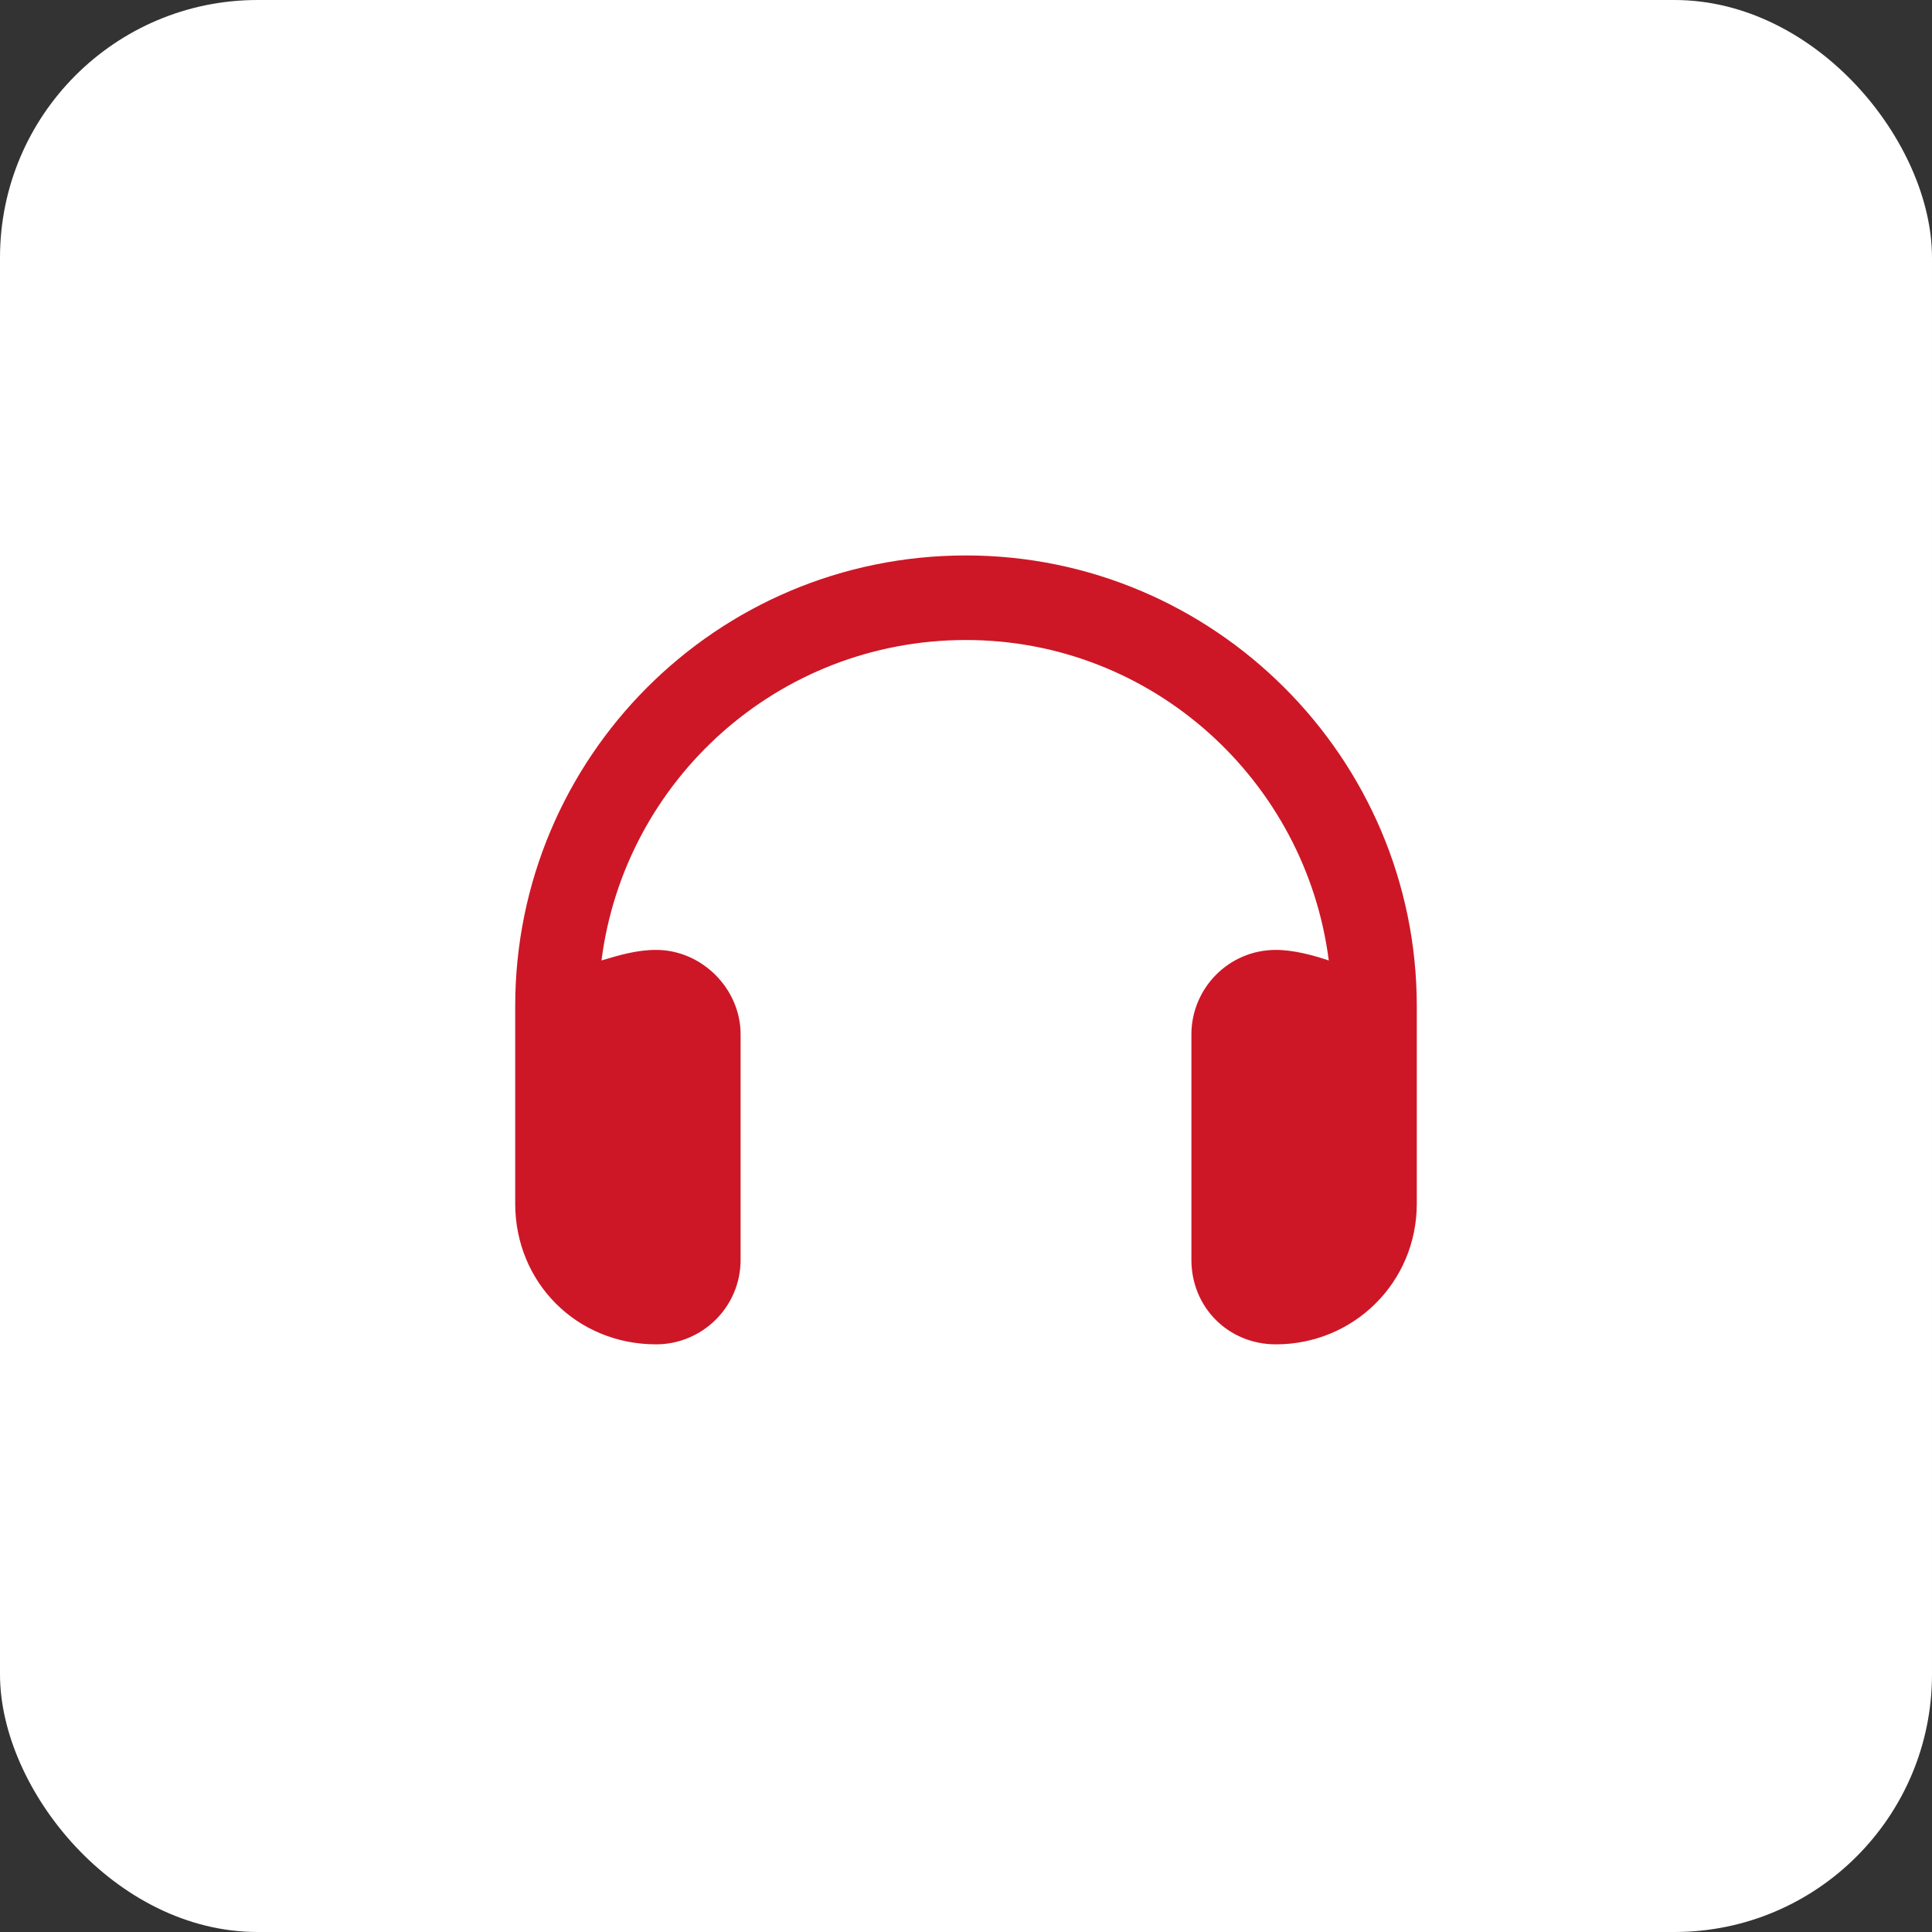 <?xml version="1.0" encoding="UTF-8"?> <svg xmlns="http://www.w3.org/2000/svg" width="30" height="30" viewBox="0 0 30 30" fill="none"><rect x="0" y="0" width="30" height="30" fill="#333333" stroke="none"/><rect width="30" height="30" rx="4" fill="white"></rect><path d="M15 9.938C12.074 9.938 9.695 12.125 9.34 14.914C9.613 14.832 9.887 14.75 10.188 14.75C10.898 14.75 11.5 15.352 11.5 16.062V19.562C11.5 20.301 10.898 20.875 10.188 20.875C8.957 20.875 8 19.918 8 18.688V18.25V16.938V15.625C8 11.77 11.117 8.625 15 8.625C18.855 8.625 22 11.77 22 15.625V16.938V18.25V18.688C22 19.918 21.016 20.875 19.812 20.875C19.074 20.875 18.5 20.301 18.5 19.562V16.062C18.5 15.352 19.074 14.75 19.812 14.75C20.086 14.75 20.387 14.832 20.633 14.914C20.277 12.125 17.898 9.938 15 9.938Z" fill="#CD1726"></path></svg> 